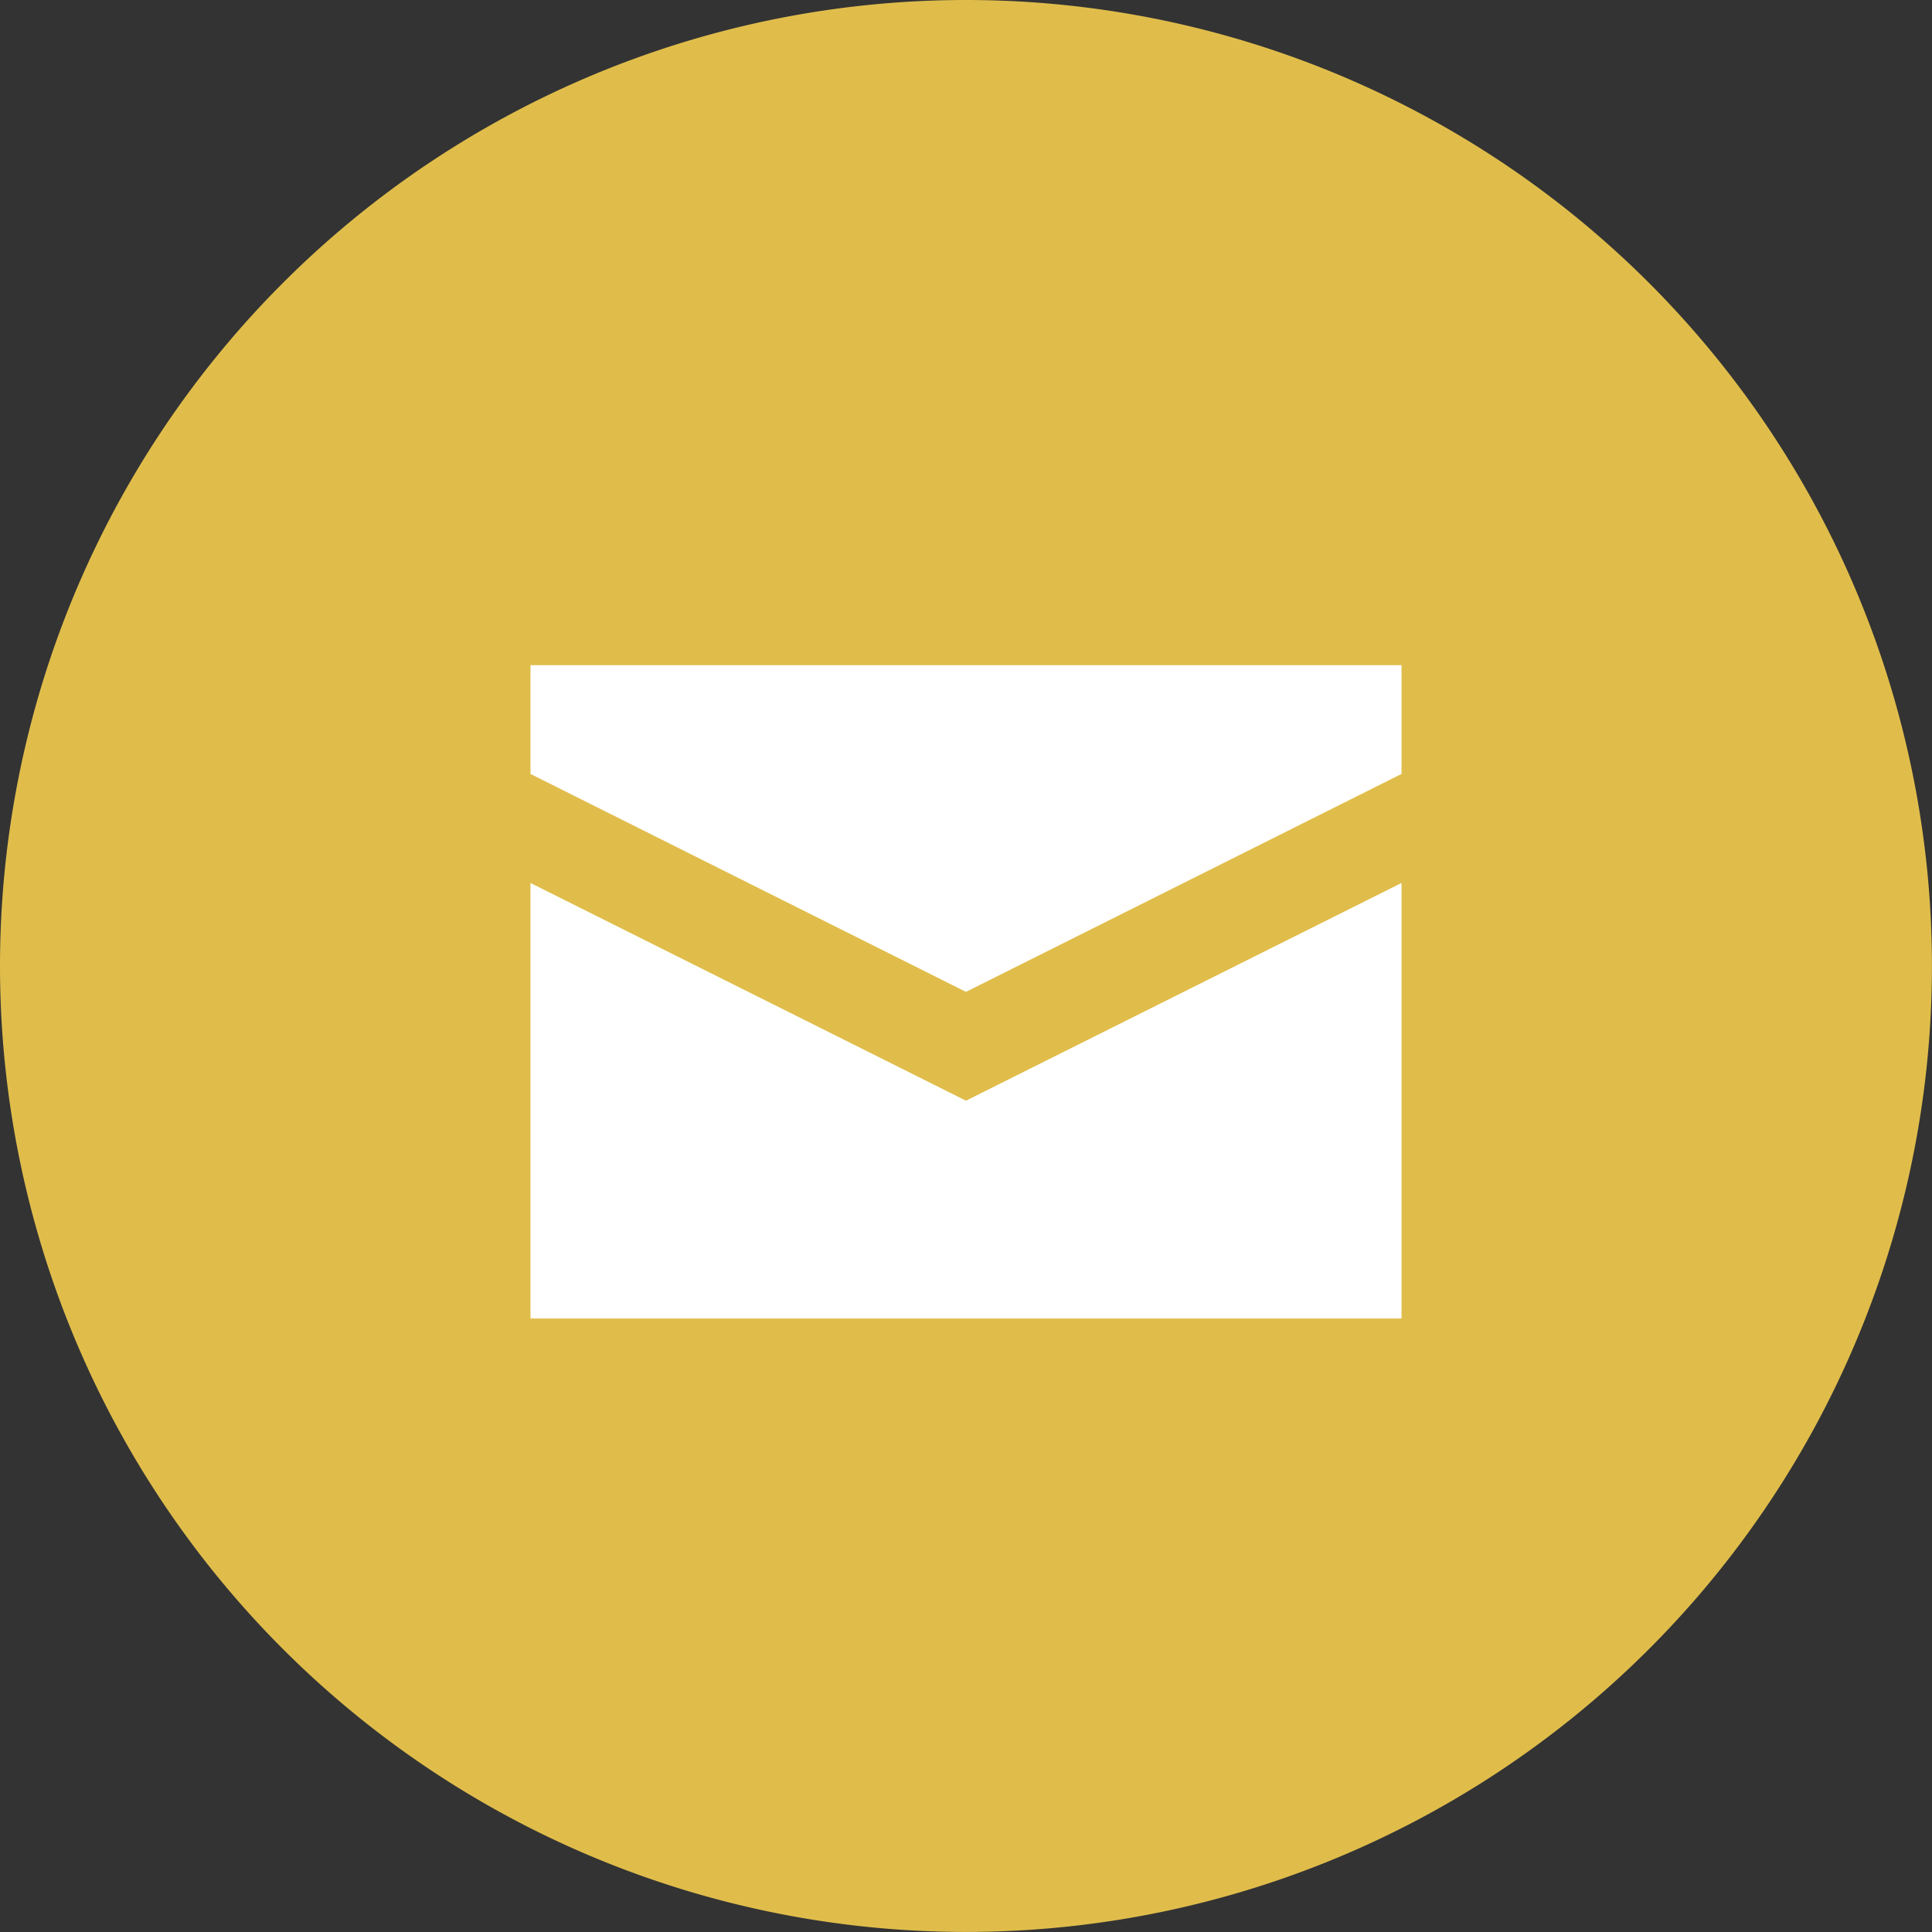 <svg xmlns="http://www.w3.org/2000/svg" width="37.313" height="37.313" viewBox="0 0 37.313 37.313"><rect x="0" y="0" width="37.313" height="37.313" fill="#333333" stroke="none"/><g transform="translate(-1399 -4069.344)"><path d="M18.656,0A18.656,18.656,0,1,1,0,18.656,18.656,18.656,0,0,1,18.656,0Z" transform="translate(1399 4069.344)" fill="#e0bd4b"/><path d="M0,0V2.1L8.411,6.309,16.823,2.1V0ZM0,4.206v8.411H16.823V4.206L8.411,8.411Z" transform="translate(1409.245 4082.191)" fill="#fff"/></g></svg>